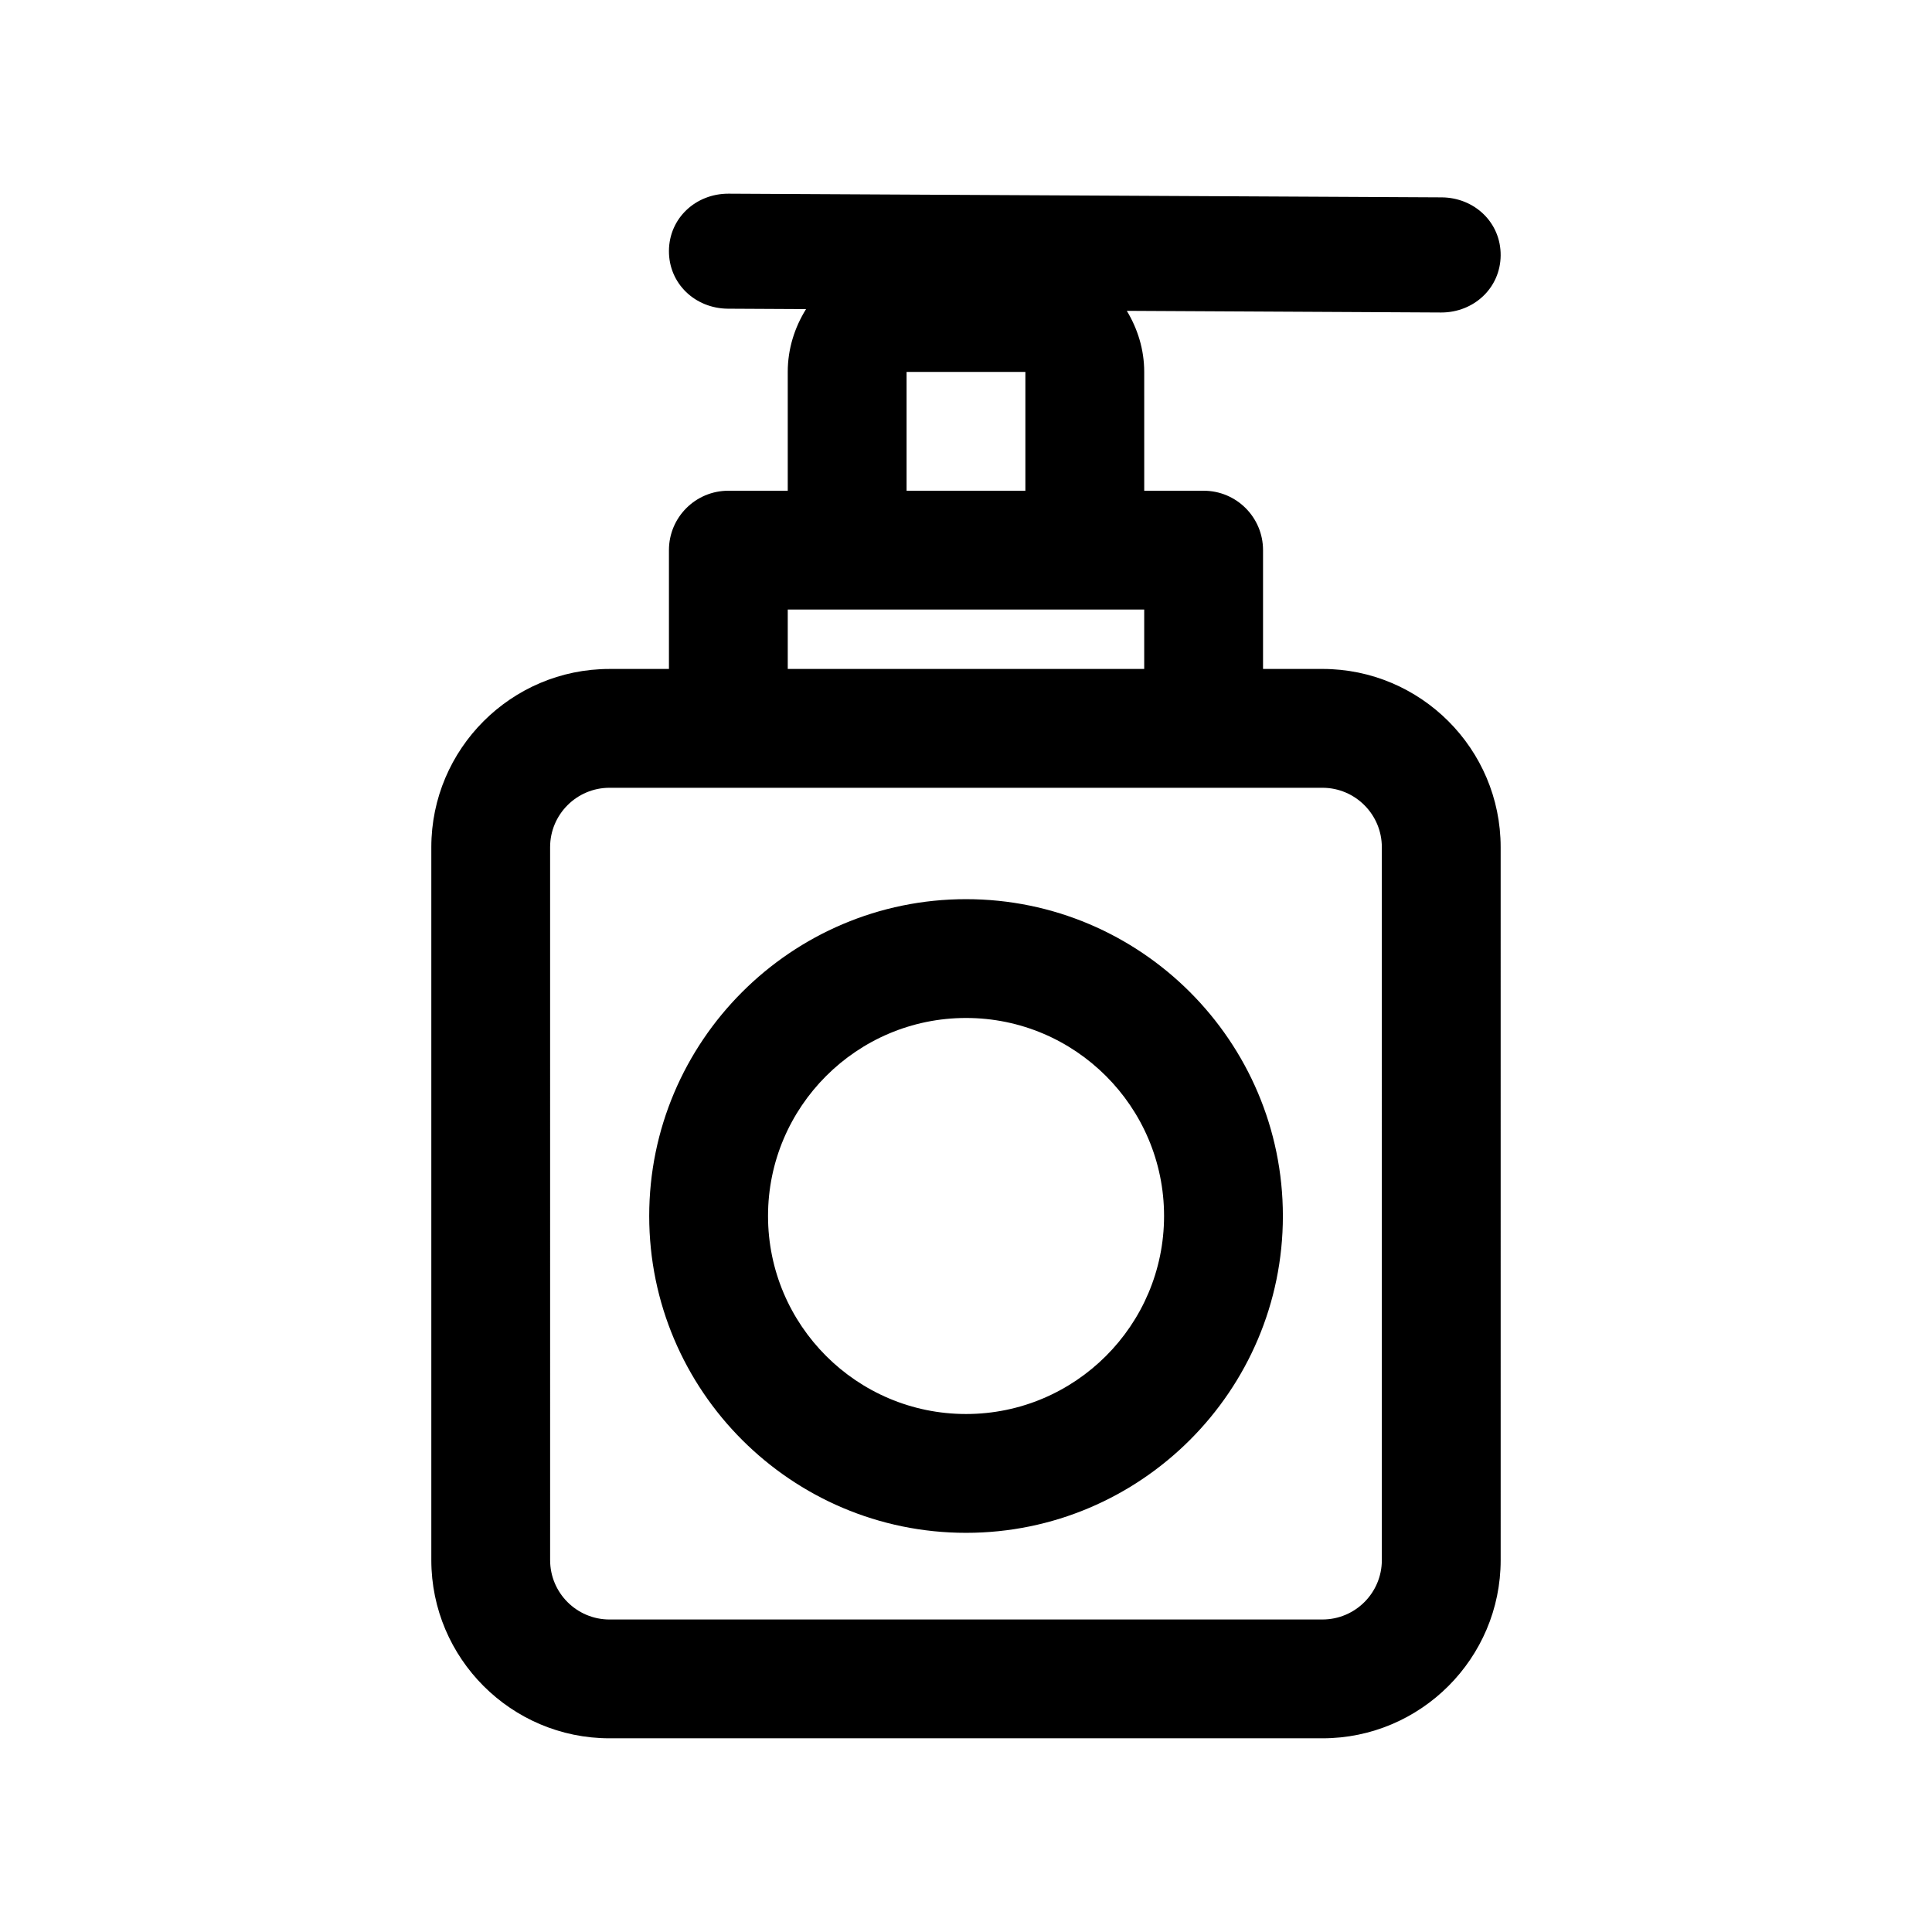 <?xml version="1.0" encoding="UTF-8"?>
<!-- Uploaded to: SVG Repo, www.svgrepo.com, Generator: SVG Repo Mixer Tools -->
<svg fill="#000000" width="800px" height="800px" version="1.1" viewBox="144 144 512 512" xmlns="http://www.w3.org/2000/svg">
 <path d="m494.46 321.28h-15.742v-31.488c0-8.691-7.039-15.742-15.742-15.742h-15.742l-0.004-31.488c0-5.934-1.746-11.445-4.613-16.184l83.223 0.438h0.109c8.645 0 15.68-6.504 15.742-15.145 0.062-8.691-6.926-15.305-15.633-15.367l-188.93-0.977h-0.109c-8.645 0-15.68 6.488-15.742 15.129-0.062 8.691 6.926 15.289 15.633 15.352l20.703 0.109c-3.023 4.852-4.852 10.52-4.852 16.645v31.488h-15.742c-8.707 0-15.742 7.055-15.742 15.742v31.488h-15.742c-26.039 0-47.23 21.191-47.23 47.23v188.93c0 26.039 21.191 47.23 47.23 47.23h188.93c26.039 0 47.23-21.191 47.23-47.23l-0.004-188.93c0-26.043-21.191-47.234-47.234-47.234zm-110.21-78.719h31.488v31.488h-31.488zm-31.488 62.977h94.465v15.742h-94.465zm157.44 251.9c0 8.691-7.055 15.742-15.742 15.742l-188.93 0.004c-8.691 0-15.742-7.055-15.742-15.742l-0.004-188.93c0-8.676 7.055-15.742 15.742-15.742h188.93c8.691 0 15.742 7.07 15.742 15.742zm-110.19-175.15c-46.289 0-83.965 37.676-83.965 83.965s37.676 83.965 83.965 83.965 83.965-37.676 83.965-83.965c-0.004-46.289-37.68-83.965-83.965-83.965zm0 136.44c-28.938 0-52.477-23.539-52.477-52.477s23.539-52.477 52.477-52.477 52.477 23.539 52.477 52.477c-0.004 28.941-23.539 52.477-52.477 52.477z"/>
</svg>